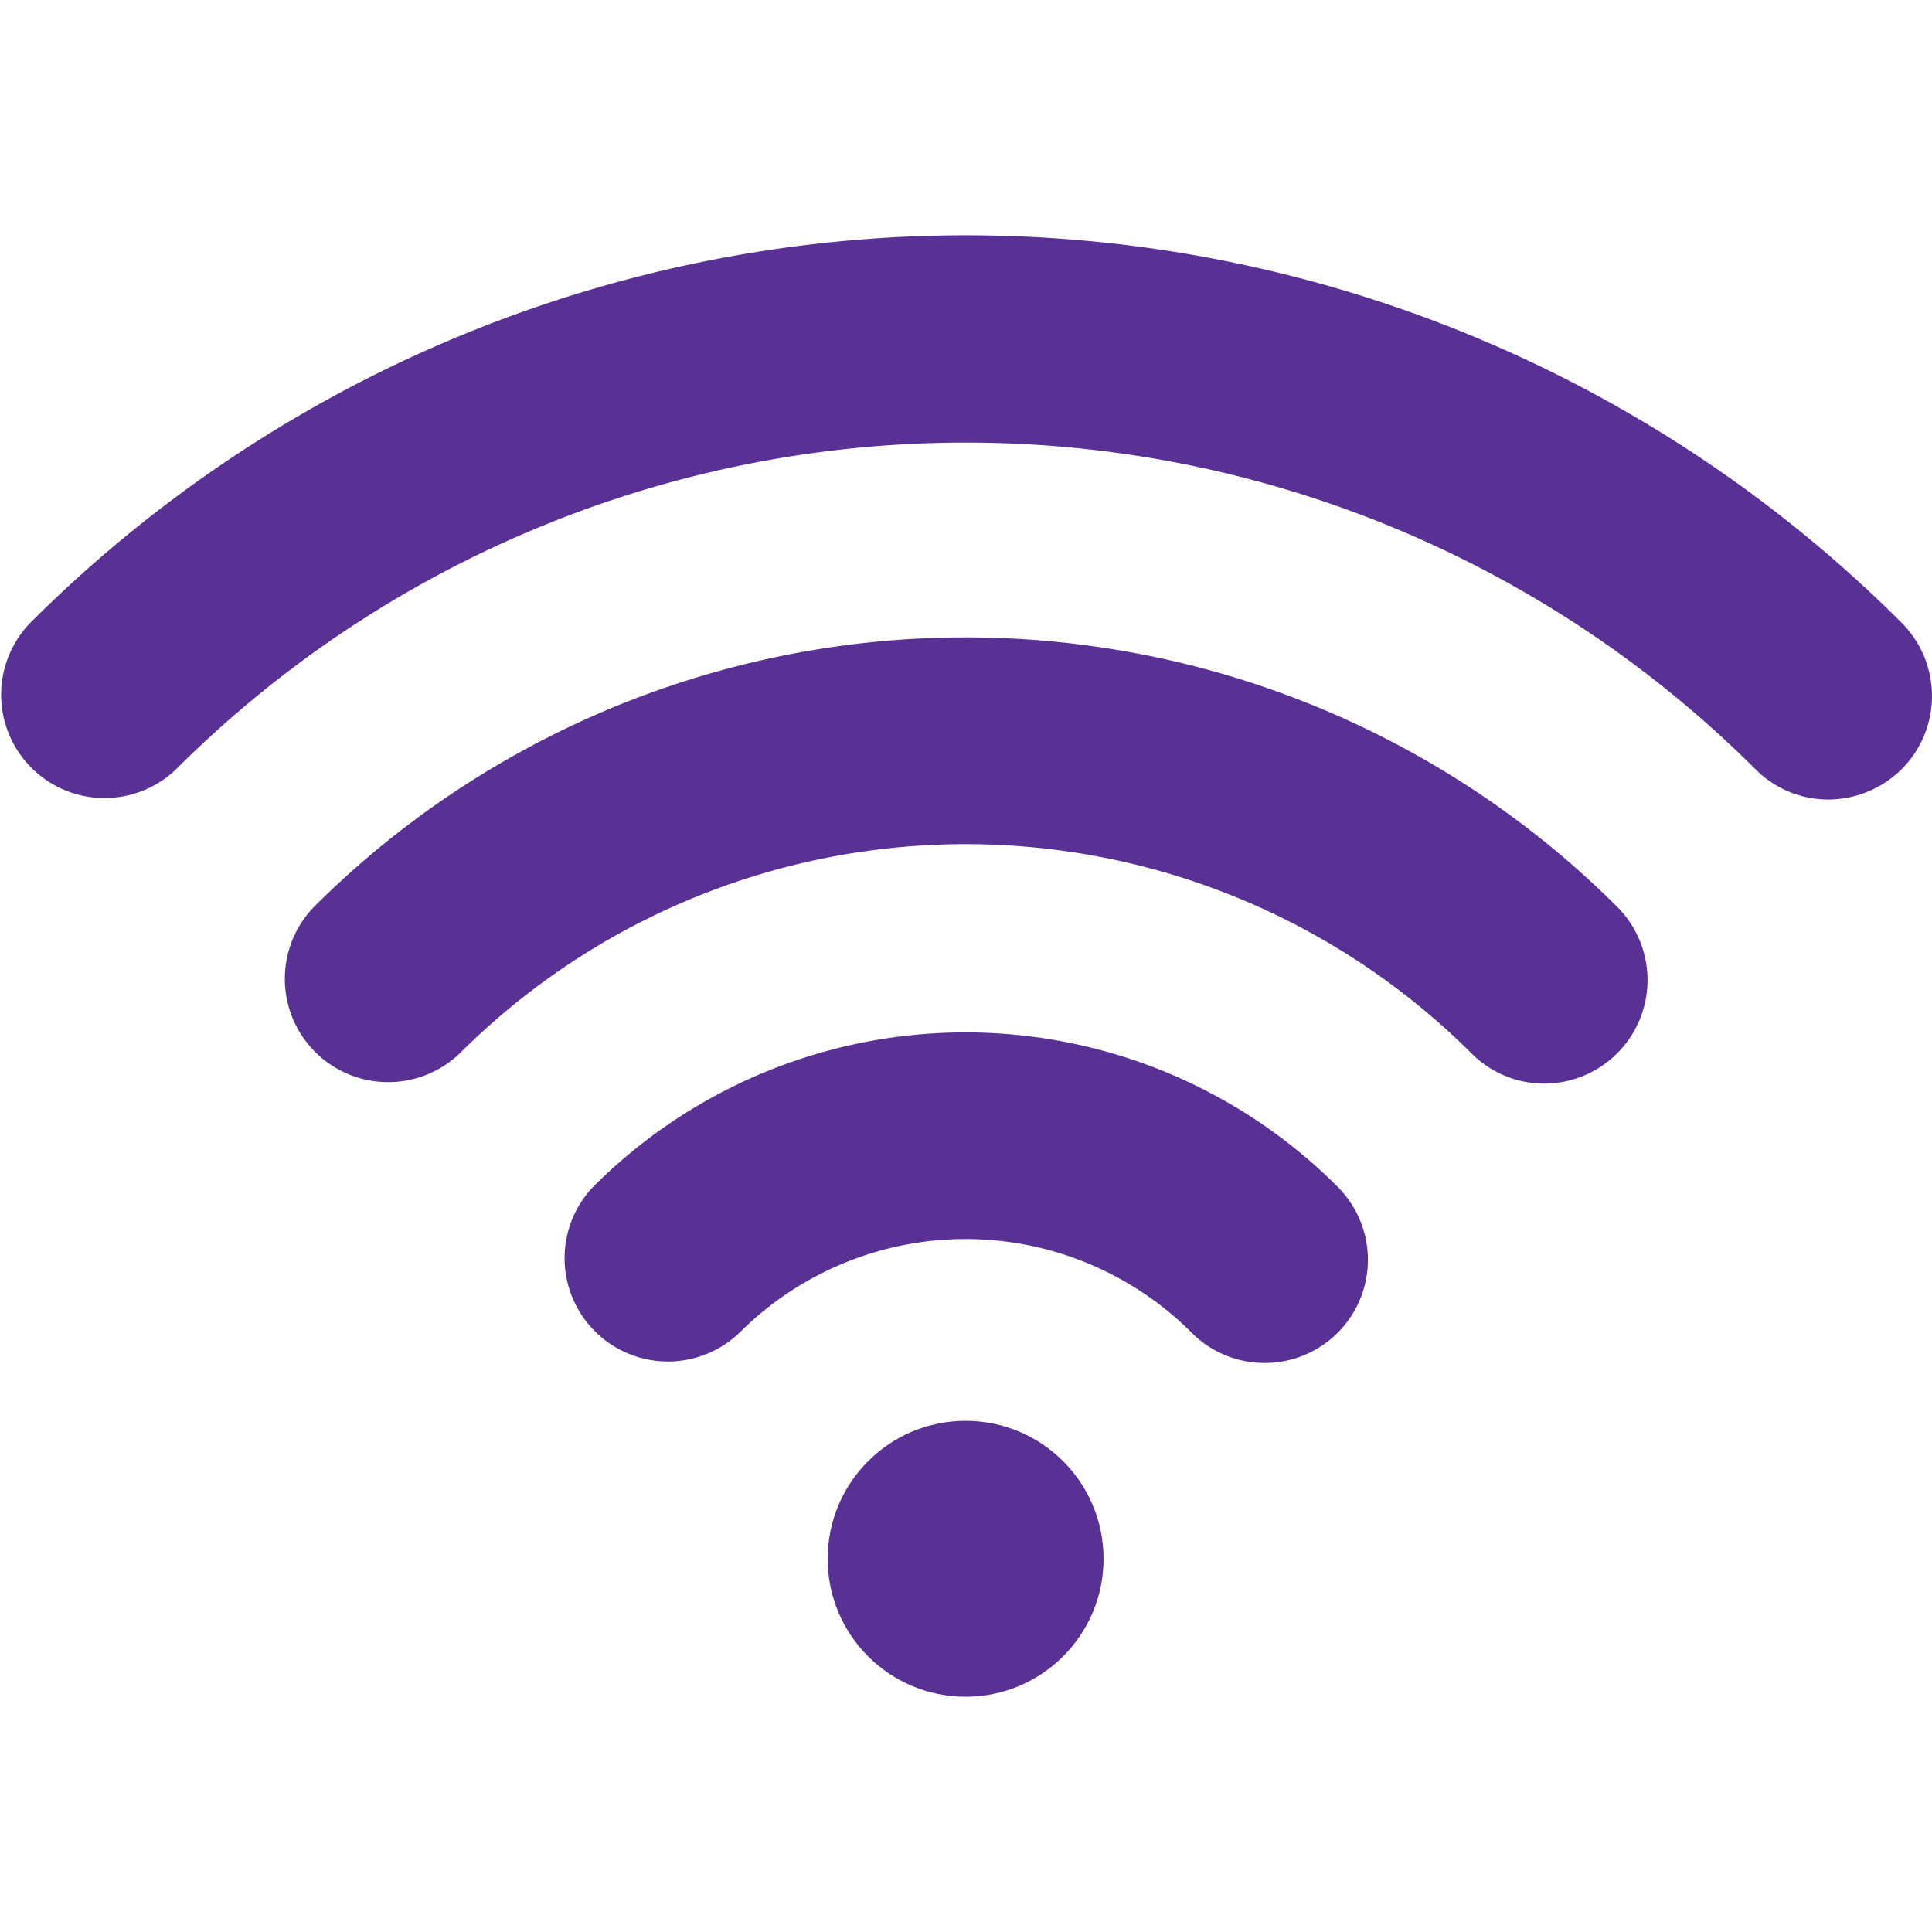 
                <svg id="Group_71" data-name="Group 71" xmlns="http://www.w3.org/2000/svg" width="55" height="55" viewBox="0 0 55 41.602">
                    <g id="Group_67" data-name="Group 67" transform="translate(8.076 11.446)">
                        <path id="Path_6438" data-name="Path 6438" d="M108.487,175.828a2.923,2.923,0,0,1-2.08-.868,20.389,20.389,0,0,0-28.788,0,2.942,2.942,0,0,1-4.16-4.16,26.264,26.264,0,0,1,37.108,0,2.948,2.948,0,0,1-2.08,5.028Z" transform="translate(-72.6 -163.125)" fill="#593094" />
                    </g>
                    <g id="Group_68" data-name="Group 68" transform="translate(16.04 22.692)">
                        <path id="Path_6439" data-name="Path 6439" d="M164.158,273.635a2.923,2.923,0,0,1-2.08-.868,9.1,9.1,0,0,0-12.859,0,2.942,2.942,0,0,1-4.16-4.16,14.971,14.971,0,0,1,21.179.011,2.937,2.937,0,0,1-2.08,5.017Z" transform="translate(-144.2 -264.225)" fill="#593094" />
                    </g>
                    <g id="Group_69" data-name="Group 69" transform="translate(23.562 33.749)">
                        <circle id="Ellipse_546" data-name="Ellipse 546" cx="3.927" cy="3.927" r="3.927" transform="translate(0 0)" fill="#593094" />
                    </g>
                    <g id="Group_70" data-name="Group 70" transform="translate(0 0)">
                        <path id="Path_6440" data-name="Path 6440" d="M52.049,76.287a2.923,2.923,0,0,1-2.08-.868,31.823,31.823,0,0,0-44.95,0,2.942,2.942,0,0,1-4.16-4.16,37.677,37.677,0,0,1,53.281,0,2.947,2.947,0,0,1,0,4.16A2.986,2.986,0,0,1,52.049,76.287Z" transform="translate(0 -60.225)" fill="#593094" />
                    </g>
                </svg>
